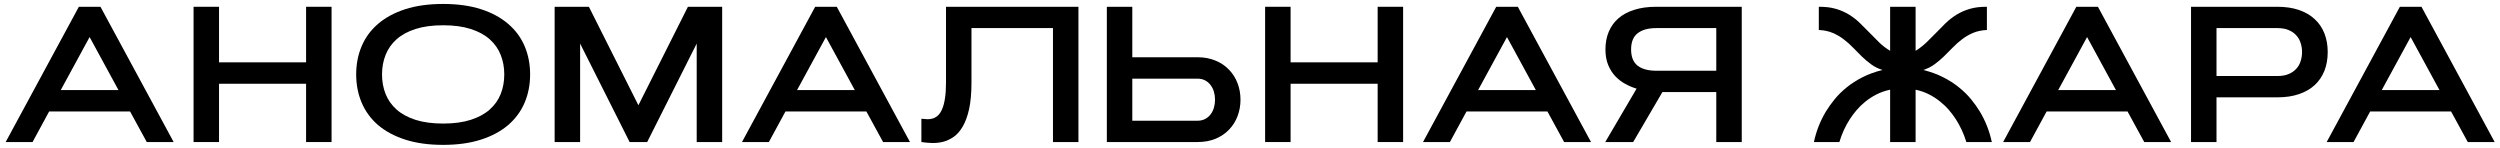 <?xml version="1.0" encoding="UTF-8"?> <svg xmlns="http://www.w3.org/2000/svg" width="440" height="26" viewBox="0 0 440 26" fill="none"> <path d="M22.894 19.621H8.649L5.728 25H0.996L13.879 1.193H17.681L30.564 25H25.832L22.894 19.621ZM10.691 15.852H20.852L15.771 6.522L10.691 15.852Z" fill="black"></path> <path d="M53.872 1.193H58.355V25H53.872V14.74H38.549V25H34.066V1.193H38.549V10.972H53.872V1.193Z" fill="black"></path> <path d="M77.994 25.498C75.449 25.498 73.218 25.188 71.304 24.568C69.4 23.949 67.806 23.091 66.522 21.995C65.25 20.888 64.292 19.577 63.65 18.061C63.008 16.544 62.688 14.89 62.688 13.097C62.688 11.304 63.008 9.649 63.65 8.133C64.292 6.617 65.25 5.311 66.522 4.215C67.806 3.108 69.4 2.245 71.304 1.625C73.218 1.005 75.449 0.695 77.994 0.695C80.529 0.695 82.753 1.005 84.668 1.625C86.583 2.245 88.176 3.108 89.449 4.215C90.733 5.311 91.696 6.617 92.338 8.133C92.98 9.649 93.301 11.304 93.301 13.097C93.301 14.89 92.98 16.544 92.338 18.061C91.696 19.577 90.733 20.888 89.449 21.995C88.176 23.091 86.583 23.949 84.668 24.568C82.753 25.188 80.529 25.498 77.994 25.498ZM77.994 21.746C79.865 21.746 81.475 21.53 82.825 21.099C84.186 20.667 85.304 20.064 86.179 19.289C87.053 18.514 87.701 17.601 88.121 16.55C88.542 15.498 88.752 14.347 88.752 13.097C88.752 11.857 88.542 10.712 88.121 9.66C87.701 8.598 87.053 7.679 86.179 6.904C85.304 6.13 84.186 5.526 82.825 5.095C81.475 4.663 79.865 4.447 77.994 4.447C76.124 4.447 74.508 4.663 73.147 5.095C71.796 5.526 70.684 6.13 69.81 6.904C68.935 7.679 68.288 8.598 67.867 9.66C67.447 10.712 67.236 11.857 67.236 13.097C67.236 14.347 67.447 15.498 67.867 16.55C68.288 17.601 68.935 18.514 69.81 19.289C70.684 20.064 71.796 20.667 73.147 21.099C74.508 21.53 76.124 21.746 77.994 21.746Z" fill="black"></path> <path d="M112.359 18.525L121.075 1.193H127.102V25H122.619V7.668L113.903 25H110.815L102.1 7.668V25H97.617V1.193H103.644L112.359 18.525Z" fill="black"></path> <path d="M152.485 19.621H138.241L135.319 25H130.588L143.471 1.193H147.272L160.155 25H155.424L152.485 19.621ZM140.283 15.852H150.443L145.363 6.522L140.283 15.852Z" fill="black"></path> <path d="M189.806 1.193V25H185.323V4.945H170.979V14.541C170.979 16.378 170.841 17.928 170.564 19.189C170.288 20.44 169.911 21.469 169.436 22.277C168.971 23.074 168.434 23.683 167.825 24.104C167.228 24.513 166.602 24.801 165.949 24.967C165.296 25.122 164.643 25.188 163.99 25.166C163.337 25.144 162.729 25.088 162.164 25V20.899C162.518 20.944 162.872 20.971 163.227 20.982C163.581 20.994 163.918 20.944 164.239 20.833C164.56 20.722 164.854 20.54 165.119 20.285C165.396 20.02 165.634 19.643 165.833 19.156C166.043 18.669 166.204 18.055 166.314 17.314C166.436 16.561 166.497 15.637 166.497 14.541V1.193H189.806Z" fill="black"></path> <path d="M199.285 1.193V10.075H210.757C211.941 10.075 213.004 10.274 213.944 10.673C214.885 11.06 215.676 11.597 216.318 12.283C216.971 12.958 217.469 13.75 217.812 14.657C218.156 15.565 218.327 16.528 218.327 17.546C218.327 18.564 218.156 19.527 217.812 20.435C217.469 21.342 216.971 22.134 216.318 22.809C215.676 23.484 214.885 24.02 213.944 24.419C213.004 24.806 211.941 25 210.757 25H194.803V1.193H199.285ZM210.757 21.248C211.266 21.248 211.709 21.148 212.085 20.949C212.472 20.75 212.793 20.484 213.048 20.152C213.313 19.809 213.513 19.416 213.646 18.974C213.778 18.52 213.845 18.044 213.845 17.546C213.845 17.048 213.778 16.578 213.646 16.135C213.513 15.681 213.313 15.288 213.048 14.956C212.793 14.613 212.472 14.342 212.085 14.143C211.709 13.943 211.266 13.844 210.757 13.844H199.285V21.248H210.757Z" fill="black"></path> <path d="M242.466 1.193H246.948V25H242.466V14.74H227.143V25H222.66V1.193H227.143V10.972H242.466V1.193Z" fill="black"></path> <path d="M272.349 19.621H258.104L255.183 25H250.451L263.334 1.193H267.136L280.019 25H275.287L272.349 19.621ZM260.146 15.852H270.307L265.227 6.522L260.146 15.852Z" fill="black"></path> <path d="M302.065 25V16.201H292.586L287.439 25H282.525L288.037 15.604C287.373 15.404 286.715 15.128 286.062 14.773C285.409 14.419 284.822 13.971 284.302 13.429C283.782 12.875 283.361 12.211 283.04 11.437C282.719 10.662 282.559 9.749 282.559 8.697C282.559 7.546 282.752 6.511 283.14 5.593C283.527 4.663 284.097 3.872 284.85 3.219C285.602 2.566 286.532 2.068 287.639 1.725C288.757 1.37 290.04 1.193 291.49 1.193H306.548V25H302.065ZM291.49 4.945C290.096 4.945 289.011 5.244 288.236 5.842C287.462 6.439 287.074 7.391 287.074 8.697C287.074 10.014 287.462 10.972 288.236 11.569C289.011 12.156 290.096 12.449 291.49 12.449H302.065V4.945H291.49Z" fill="black"></path> <path d="M332.662 1.193H337.145V8.946C337.853 8.504 338.495 8.006 339.07 7.452C339.646 6.899 340.21 6.334 340.764 5.759C341.317 5.183 341.876 4.619 342.44 4.065C343.016 3.512 343.652 3.02 344.35 2.588C345.047 2.156 345.827 1.813 346.69 1.559C347.554 1.304 348.555 1.182 349.695 1.193V5.277C348.777 5.322 347.963 5.493 347.255 5.792C346.547 6.091 345.899 6.467 345.312 6.921C344.726 7.364 344.178 7.851 343.669 8.382C343.16 8.913 342.64 9.433 342.108 9.942C341.588 10.451 341.035 10.916 340.448 11.337C339.873 11.758 339.22 12.084 338.489 12.316C339.795 12.637 340.963 13.063 341.992 13.595C343.033 14.115 343.957 14.707 344.765 15.371C345.584 16.024 346.292 16.716 346.89 17.446C347.487 18.177 348.002 18.896 348.434 19.605C349.441 21.276 350.149 23.074 350.559 25H346.076C345.633 23.55 345.014 22.205 344.217 20.966C343.874 20.435 343.475 19.903 343.021 19.372C342.568 18.841 342.048 18.343 341.461 17.878C340.885 17.402 340.238 16.981 339.519 16.616C338.81 16.251 338.019 15.974 337.145 15.786V25H332.662V15.786C331.788 15.974 330.991 16.251 330.271 16.616C329.552 16.981 328.899 17.402 328.312 17.878C327.737 18.343 327.222 18.841 326.769 19.372C326.315 19.903 325.916 20.435 325.573 20.966C324.776 22.205 324.162 23.55 323.73 25H319.248C319.658 23.074 320.366 21.276 321.373 19.605C321.805 18.896 322.319 18.177 322.917 17.446C323.515 16.716 324.217 16.024 325.025 15.371C325.844 14.707 326.769 14.115 327.798 13.595C328.838 13.063 330.011 12.637 331.317 12.316C330.587 12.084 329.928 11.758 329.342 11.337C328.766 10.916 328.213 10.451 327.682 9.942C327.161 9.433 326.647 8.913 326.138 8.382C325.629 7.851 325.081 7.364 324.494 6.921C323.908 6.467 323.26 6.091 322.552 5.792C321.843 5.493 321.03 5.322 320.111 5.277V1.193C321.251 1.182 322.253 1.304 323.116 1.559C323.979 1.813 324.76 2.156 325.457 2.588C326.154 3.02 326.785 3.512 327.35 4.065C327.925 4.619 328.49 5.183 329.043 5.759C329.596 6.334 330.161 6.904 330.736 7.469C331.312 8.022 331.954 8.515 332.662 8.946V1.193Z" fill="black"></path> <path d="M374.448 19.621H360.204L357.282 25H352.551L365.434 1.193H369.235L382.118 25H377.387L374.448 19.621ZM362.246 15.852H372.406L367.326 6.522L362.246 15.852Z" fill="black"></path> <path d="M390.104 4.945V13.379H400.828C401.603 13.379 402.261 13.263 402.804 13.03C403.357 12.798 403.805 12.488 404.148 12.101C404.503 11.713 404.757 11.265 404.912 10.756C405.078 10.247 405.161 9.715 405.161 9.162C405.161 8.609 405.078 8.077 404.912 7.568C404.757 7.059 404.503 6.611 404.148 6.224C403.805 5.836 403.357 5.526 402.804 5.294C402.261 5.062 401.603 4.945 400.828 4.945H390.104ZM385.621 25V1.193H400.828C402.256 1.193 403.518 1.382 404.613 1.758C405.72 2.134 406.644 2.671 407.386 3.368C408.138 4.054 408.708 4.89 409.096 5.875C409.483 6.86 409.677 7.956 409.677 9.162C409.677 10.38 409.483 11.481 409.096 12.466C408.708 13.44 408.138 14.275 407.386 14.973C406.644 15.659 405.72 16.19 404.613 16.566C403.518 16.943 402.256 17.131 400.828 17.131H390.104V25H385.621Z" fill="black"></path> <path d="M431.392 19.621H417.147L414.226 25H409.494L422.377 1.193H426.179L439.062 25H434.33L431.392 19.621ZM419.189 15.852H429.35L424.27 6.522L419.189 15.852Z" fill="black"></path> </svg> 